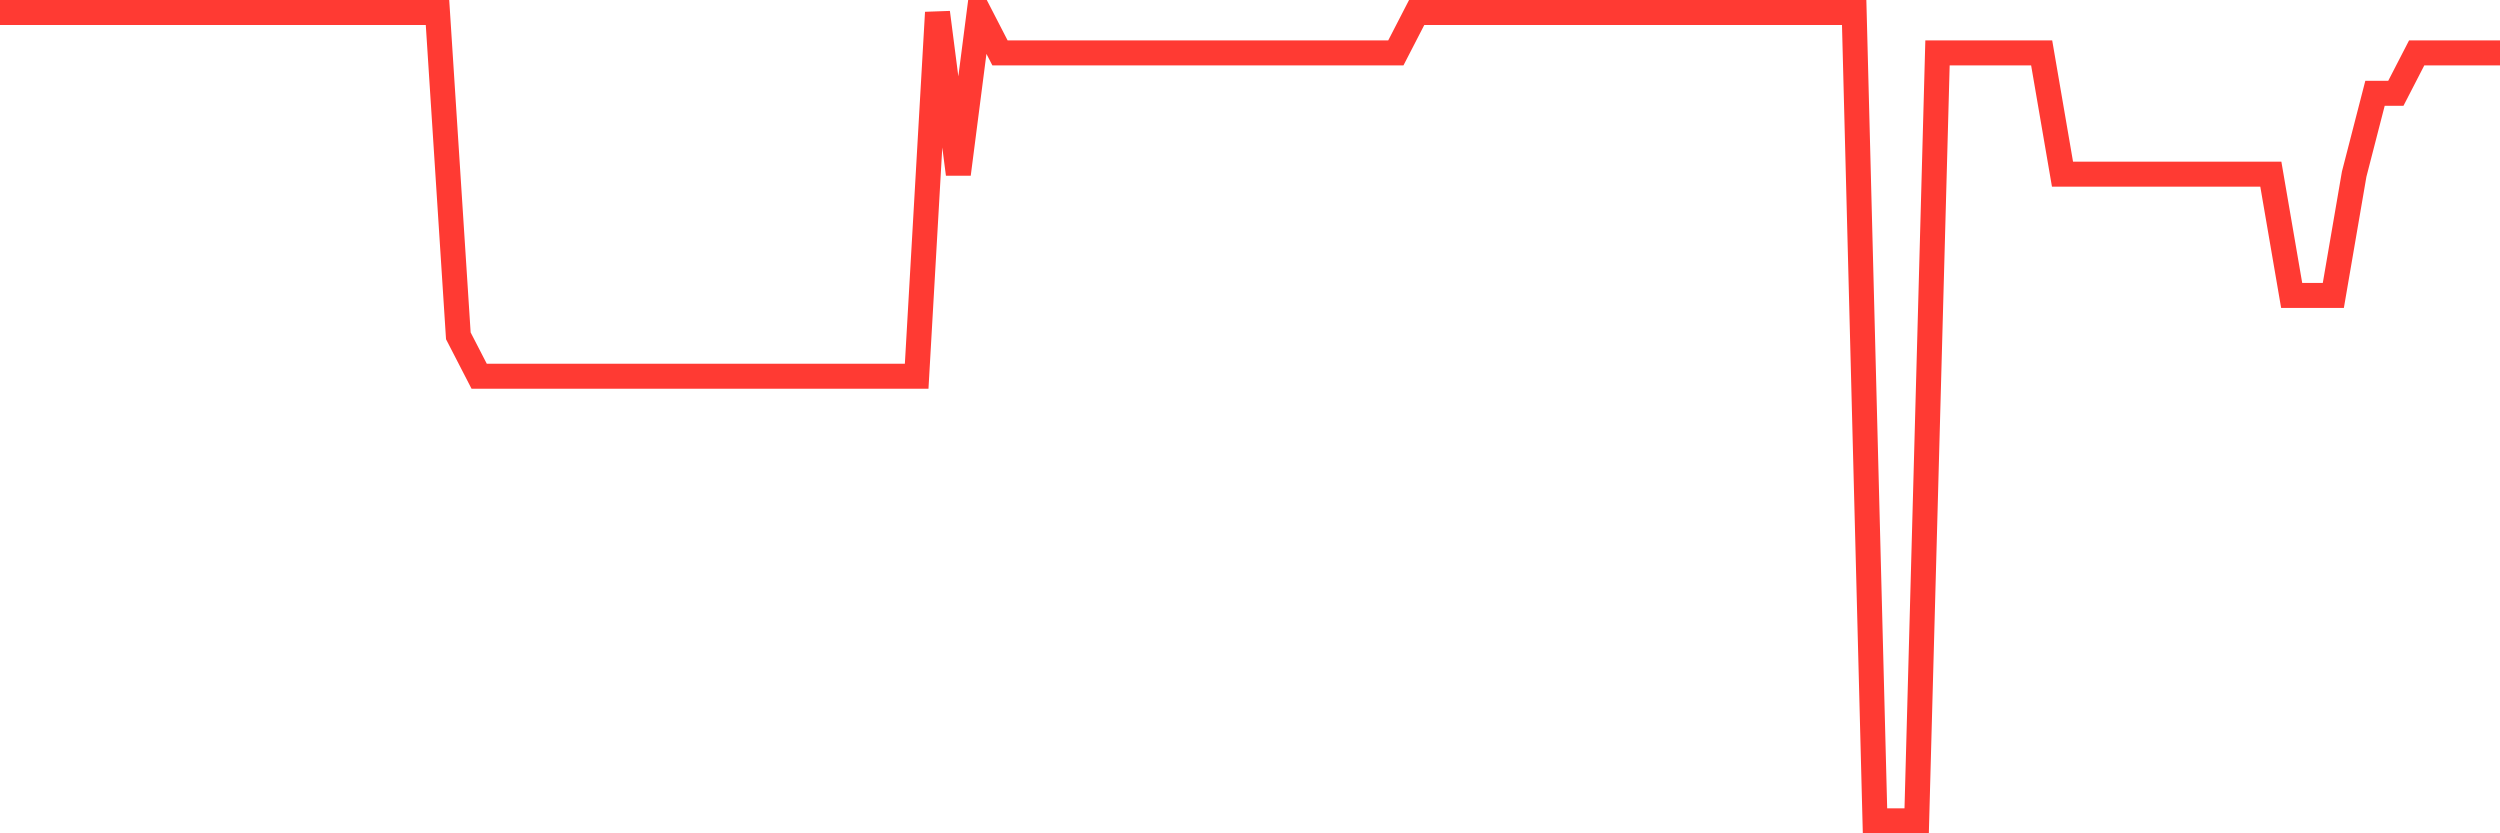 <svg
  xmlns="http://www.w3.org/2000/svg"
  xmlns:xlink="http://www.w3.org/1999/xlink"
  width="120"
  height="40"
  viewBox="0 0 120 40"
  preserveAspectRatio="none"
>
  <polyline
    points="0,0.6 1,0.6 2,0.6 3,0.6 4,0.6 5,0.6 6,0.6 7,0.6 8,0.6 9,0.6 10,0.6 11,0.6 12,0.6 13,0.6 14,0.6 15,0.6 16,0.6 17,0.6 18,0.6 19,0.6 20,0.6 21,0.6 22,16.12 23,18.06 24,18.06 25,18.06 26,18.06 27,18.06 28,18.06 29,18.06 30,18.06 31,18.06 32,18.06 33,18.06 34,18.06 35,18.06 36,18.06 37,18.06 38,18.06 39,18.06 40,18.06 41,18.06 42,18.06 43,18.06 44,18.06 45,0.6 46,8.36 47,0.6 48,2.54 49,2.54 50,2.54 51,2.54 52,2.54 53,2.54 54,2.54 55,2.54 56,2.54 57,2.54 58,2.54 59,2.54 60,2.54 61,2.54 62,2.54 63,2.54 64,2.54 65,2.54 66,2.54 67,2.54 68,0.6 69,0.6 70,0.6 71,0.6 72,0.6 73,0.6 74,0.6 75,0.6 76,0.6 77,0.6 78,0.6 79,0.6 80,0.6 81,0.6 82,0.6 83,0.6 84,0.6 85,0.6 86,0.6 87,0.6 88,0.6 89,0.6 90,39.4 91,39.4 92,39.4 93,2.54 94,2.54 95,2.54 96,2.54 97,2.54 98,2.54 99,8.36 100,8.36 101,8.36 102,8.36 103,8.36 104,8.36 105,8.36 106,8.36 107,8.36 108,8.36 109,8.36 110,14.18 111,14.18 112,14.18 113,8.36 114,4.48 115,4.48 116,2.54 117,2.54 118,2.54 119,2.54 120,2.54"
    fill="none"
    stroke="#ff3a33"
    stroke-width="1.2"
  >
  </polyline>
</svg>